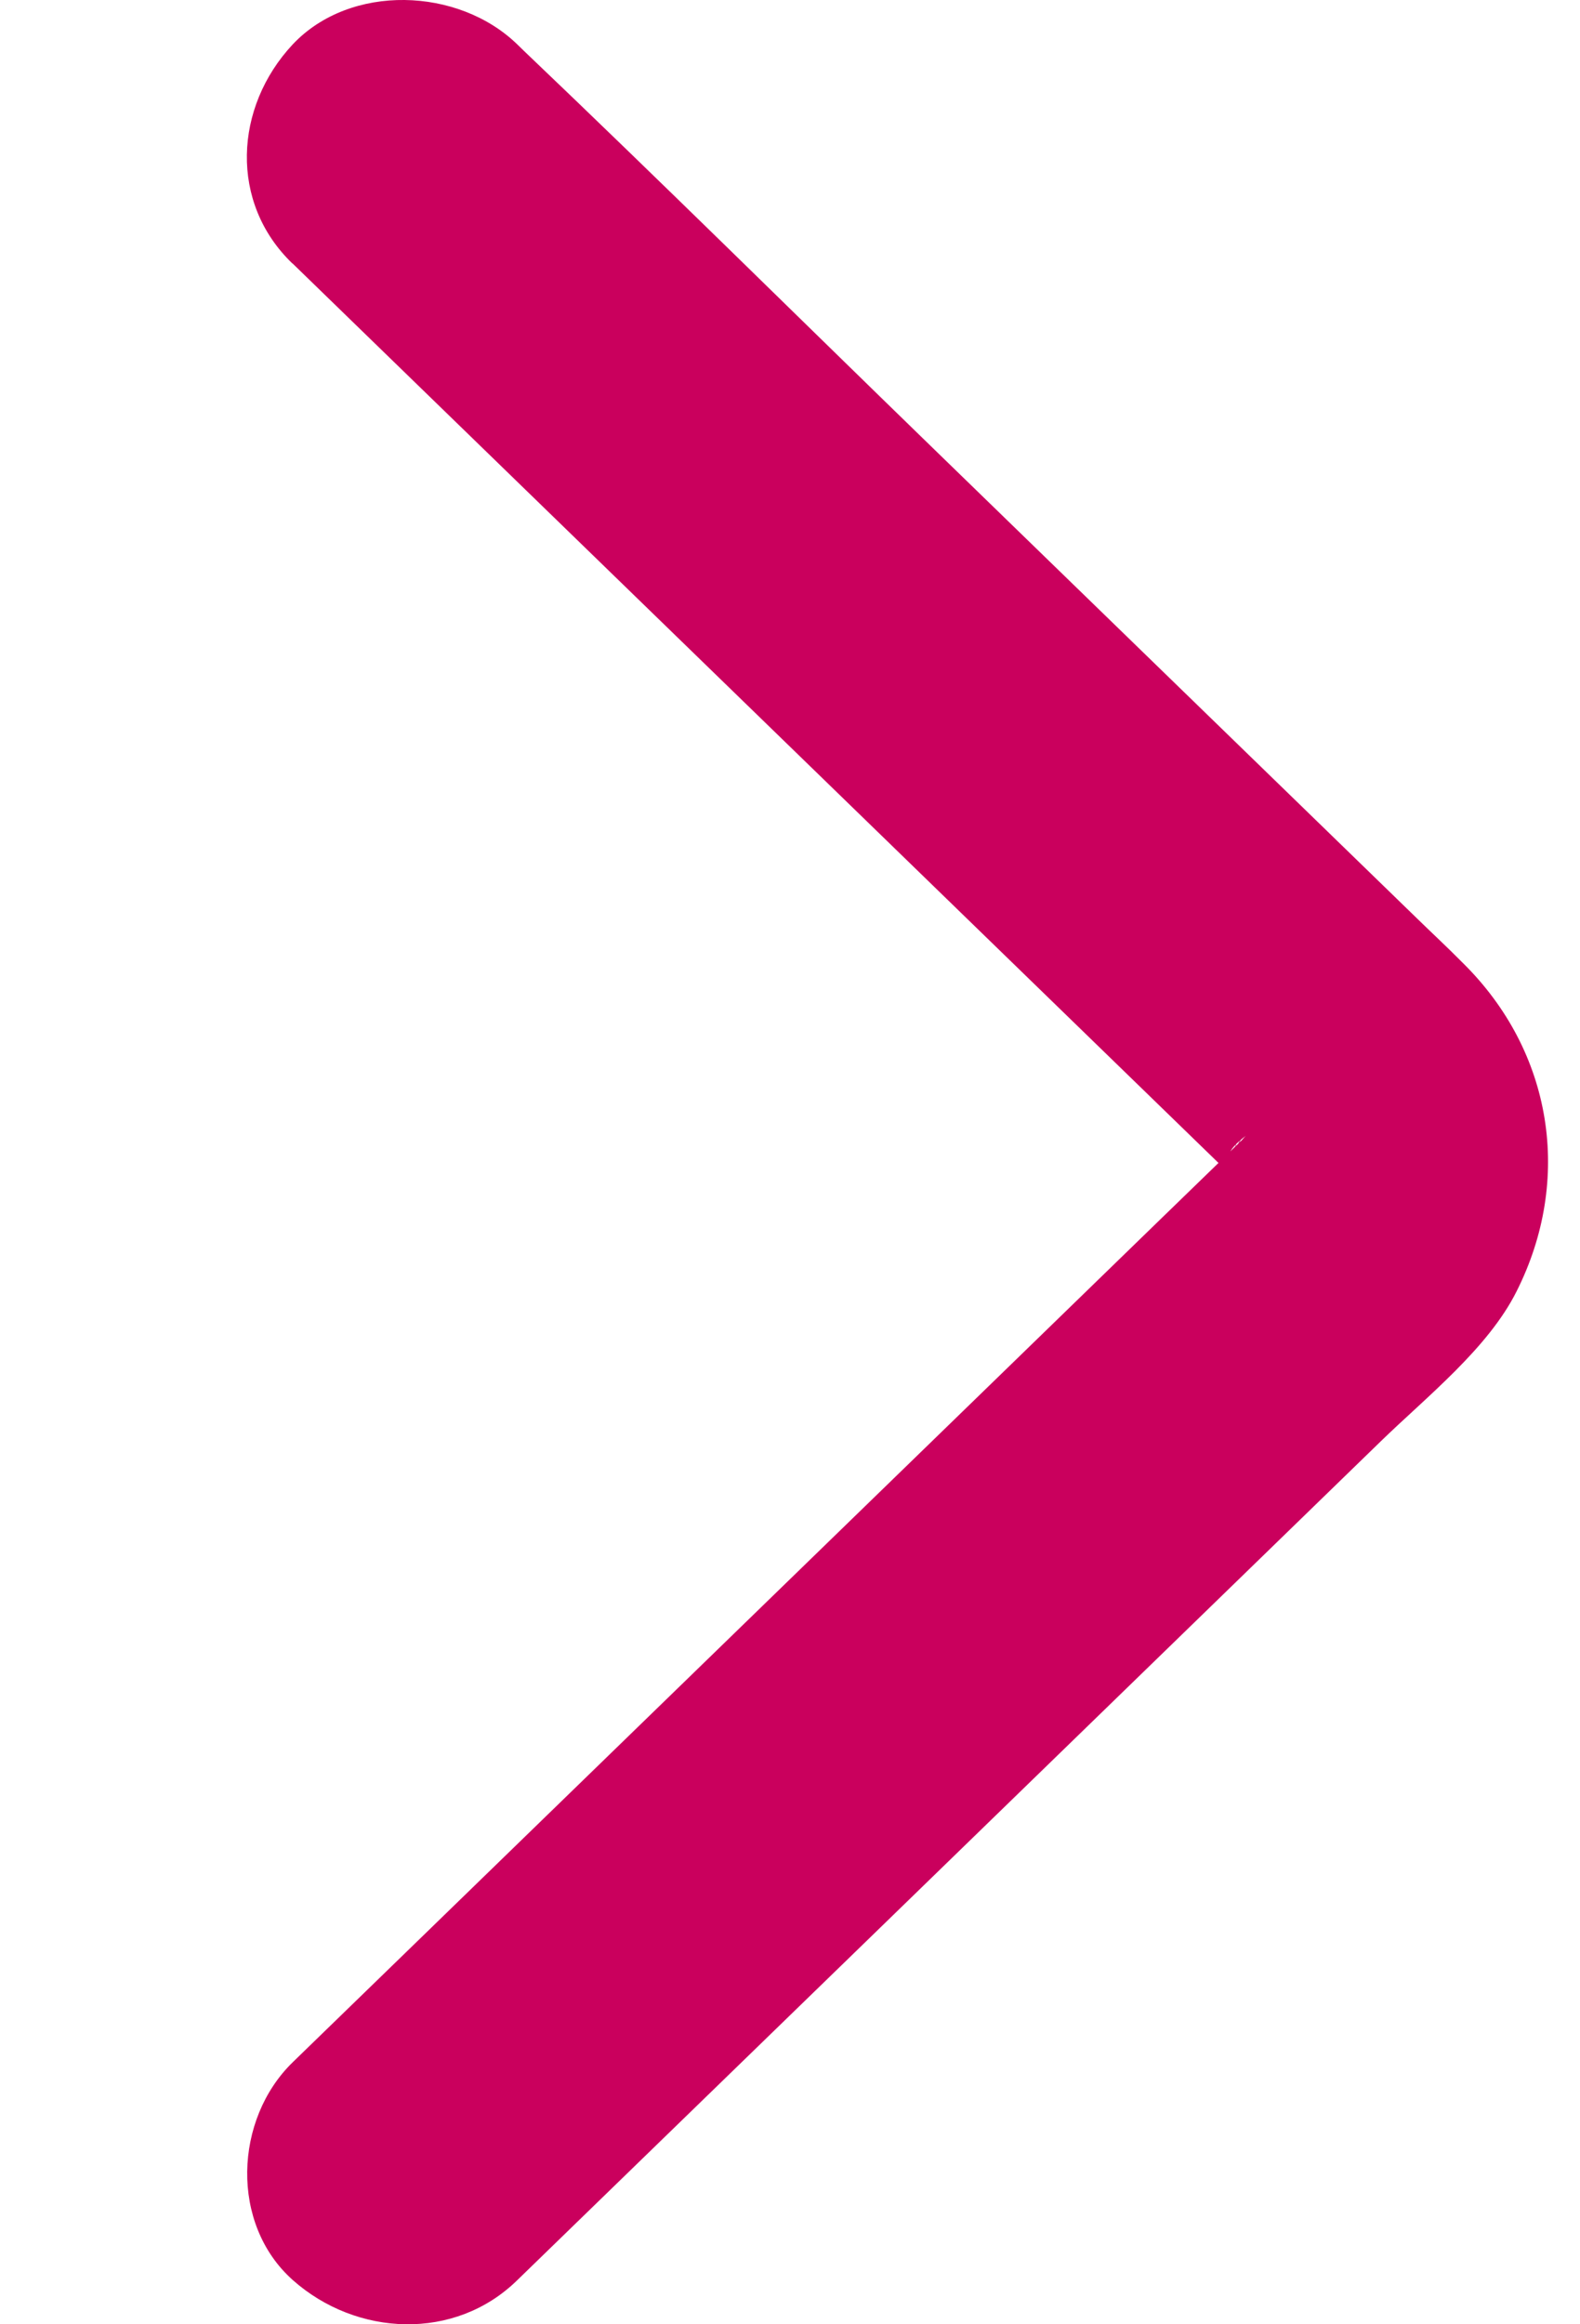 <svg width="17" height="25" viewBox="0 0 17 25" fill="none" xmlns="http://www.w3.org/2000/svg">
<path d="M3.145 2.833C2.467 2.181 2.518 1.153 3.15 0.477C3.771 -0.181 4.933 -0.137 5.565 0.477L5.639 0.549C7.108 1.949 8.55 3.375 10.008 4.791L15.253 9.885C15.412 10.04 15.578 10.194 15.737 10.355C16.71 11.312 16.922 12.689 16.318 13.889C16.011 14.503 15.35 15.023 14.855 15.504L9.28 20.919L5.566 24.525C4.895 25.183 3.836 25.133 3.151 24.525C2.473 23.922 2.519 22.793 3.151 22.18L4.45 20.919L10.048 15.482L12.451 13.148L13.152 12.468L13.357 12.268C13.374 12.252 13.392 12.224 13.415 12.208C13.159 12.401 13.216 12.49 13.313 12.318C13.347 12.262 13.37 12.208 13.398 12.146C13.341 12.278 13.285 12.411 13.227 12.544C13.262 12.45 13.29 12.351 13.307 12.251C13.285 12.401 13.268 12.544 13.245 12.694C13.262 12.567 13.262 12.445 13.245 12.318C13.268 12.468 13.285 12.611 13.307 12.761C13.291 12.662 13.262 12.568 13.227 12.468C13.285 12.6 13.341 12.732 13.398 12.866C13.364 12.783 13.318 12.711 13.273 12.628C13.176 12.456 13.58 12.949 13.358 12.75L13.353 12.745L13.307 12.7L13.086 12.485L12.22 11.644L6.685 6.269C5.506 5.124 4.327 3.979 3.148 2.834L3.145 2.833Z" fill="#CA005D"/>
</svg>
